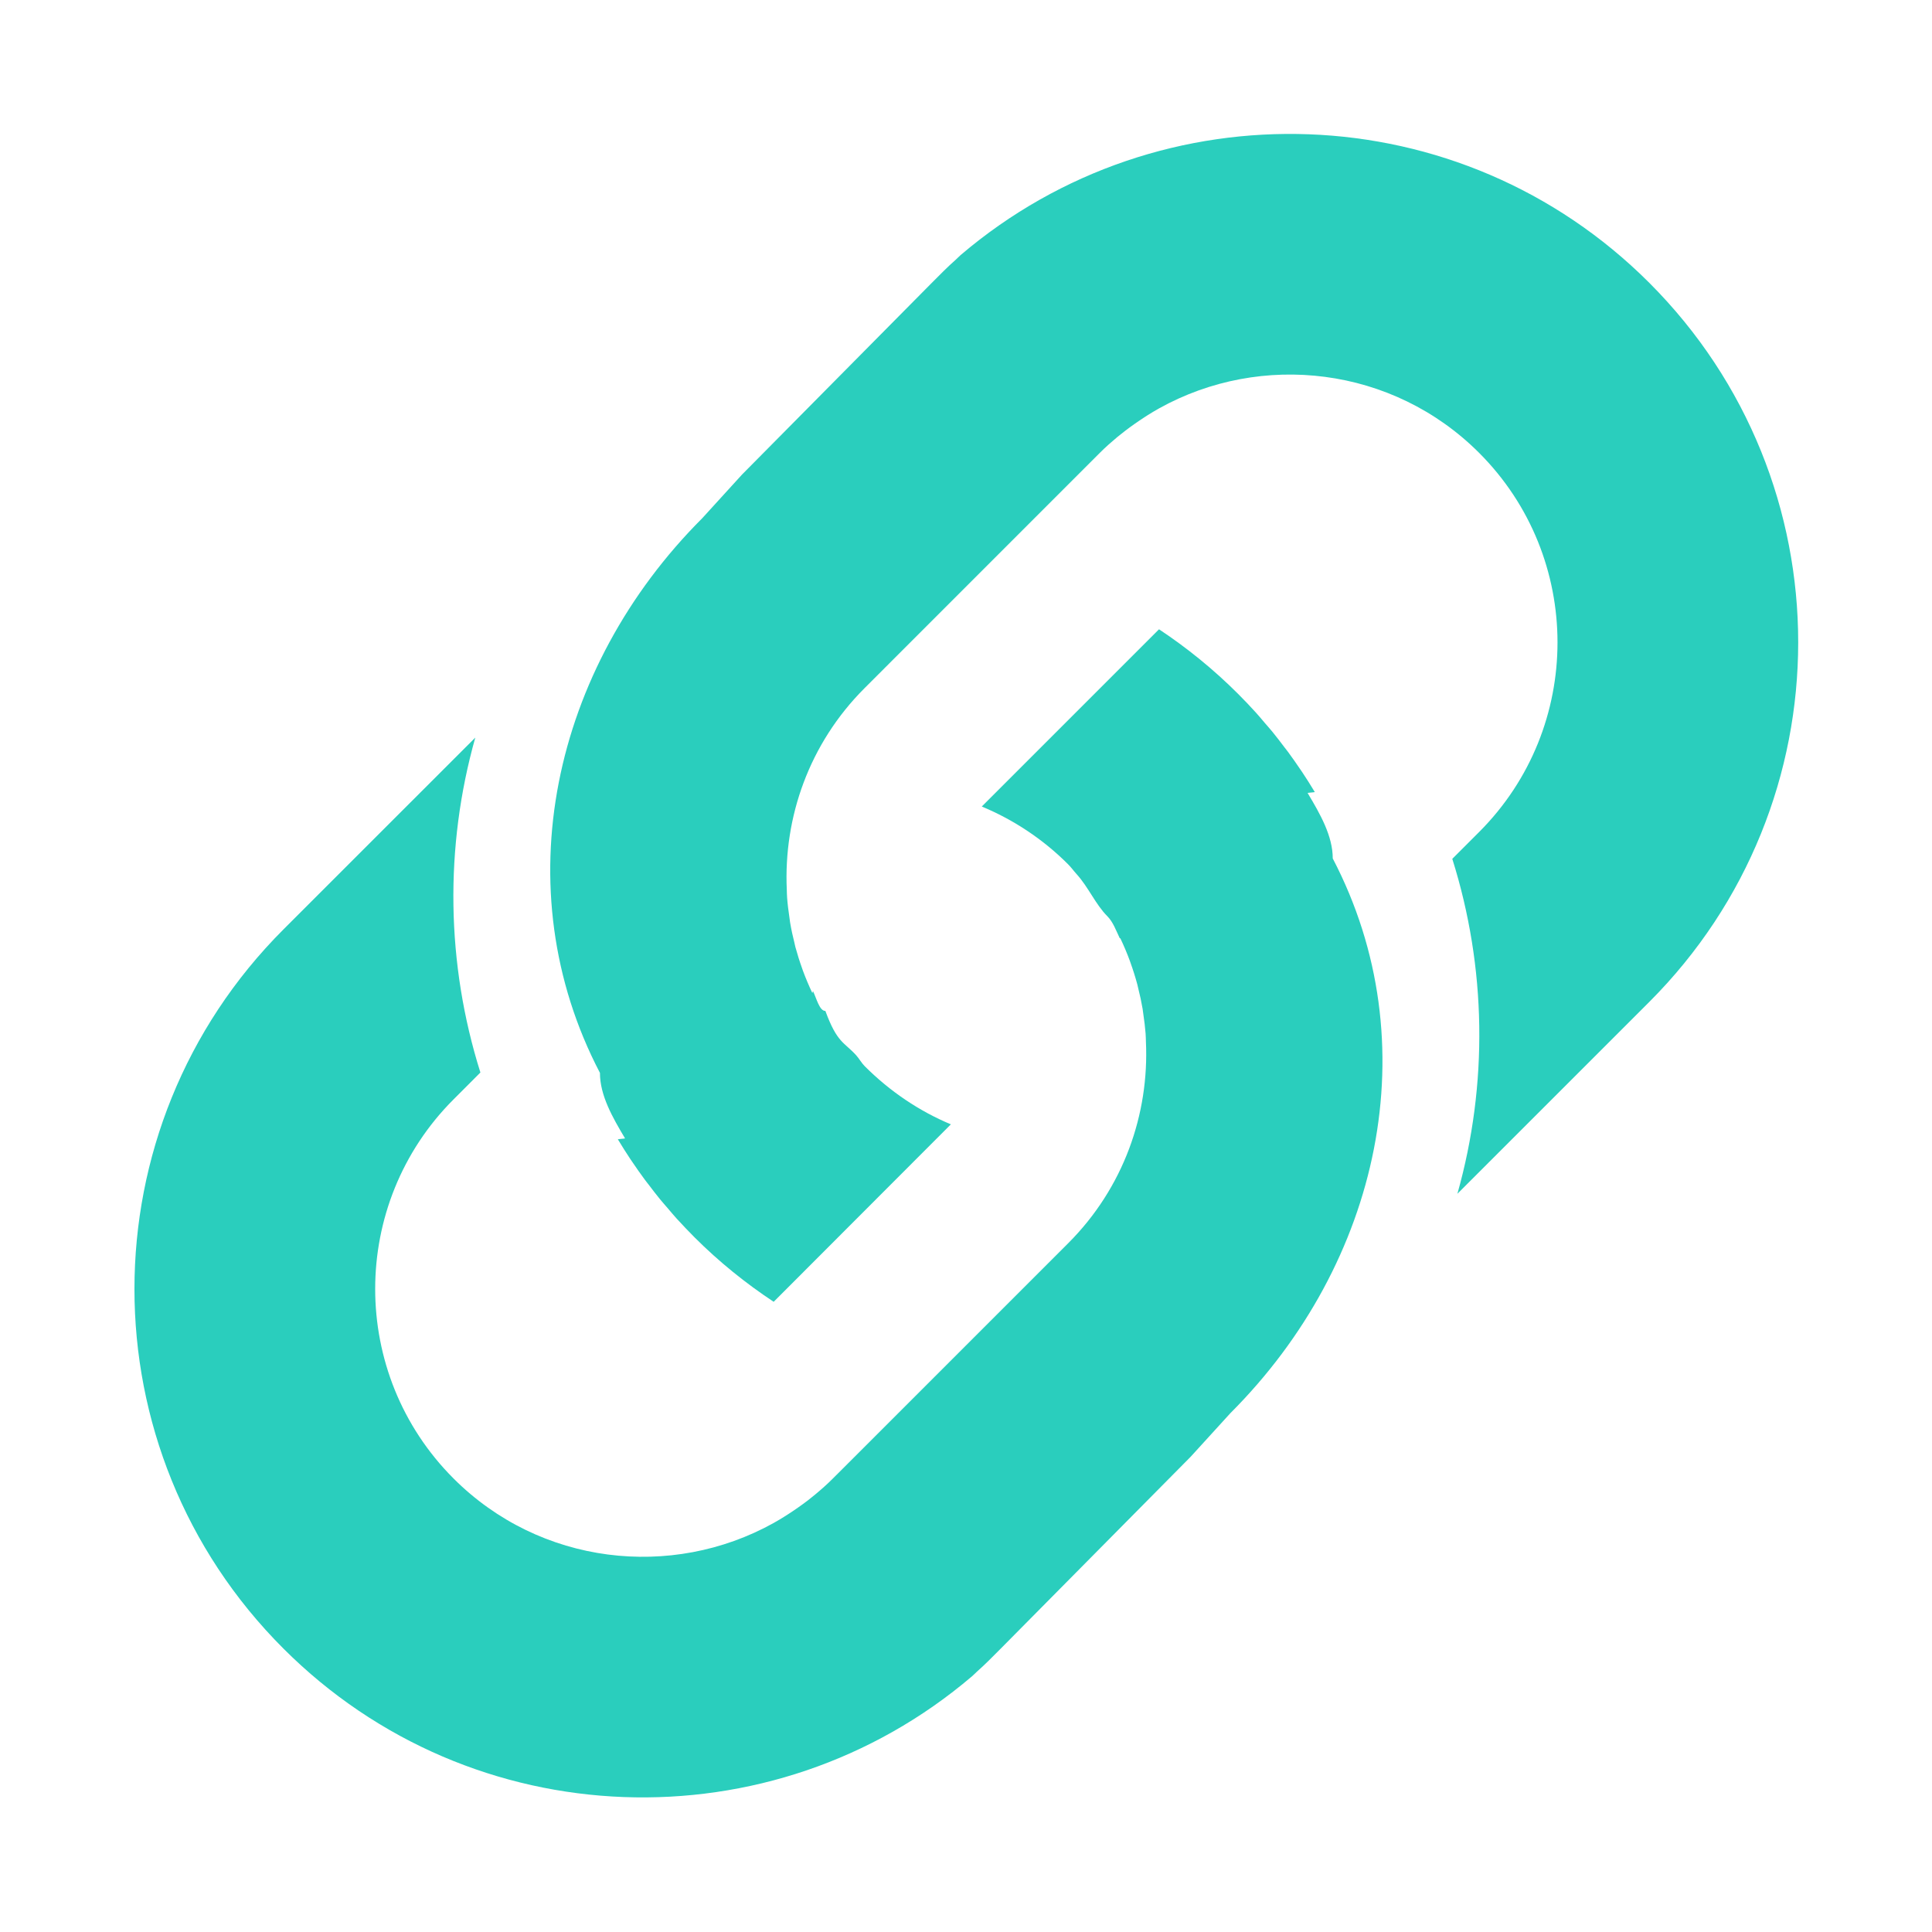 <?xml version="1.0" encoding="UTF-8" standalone="no"?>
<!DOCTYPE svg PUBLIC "-//W3C//DTD SVG 1.1//EN" "http://www.w3.org/Graphics/SVG/1.1/DTD/svg11.dtd">
<svg width="100%" height="100%" viewBox="0 0 52 52" version="1.1" xmlns="http://www.w3.org/2000/svg" xmlns:xlink="http://www.w3.org/1999/xlink" xml:space="preserve" xmlns:serif="http://www.serif.com/" style="fill-rule:evenodd;clip-rule:evenodd;stroke-linejoin:round;stroke-miterlimit:2;">
    <g transform="matrix(-0.864,0,0,0.864,48.831,4.037)">
        <path d="M41.552,28.738L42.387,29.574C45.644,32.83 45.644,38.13 42.387,41.387C39.692,44.082 35.6,44.539 32.422,42.774C32.162,42.629 31.909,42.467 31.662,42.294C31.555,42.218 31.448,42.142 31.344,42.062C31.268,42.001 31.192,41.941 31.117,41.879C30.931,41.724 30.748,41.563 30.574,41.388L29.738,40.553L23.241,34.056C21.516,32.331 20.715,30.035 20.82,27.773C20.823,27.689 20.823,27.606 20.83,27.523C20.845,27.324 20.871,27.125 20.9,26.925C20.908,26.868 20.914,26.812 20.923,26.756C20.96,26.538 21.007,26.32 21.062,26.105C21.071,26.07 21.078,26.035 21.086,26.001C21.148,25.77 21.22,25.541 21.302,25.314C21.308,25.296 21.313,25.279 21.32,25.261C21.407,25.024 21.506,24.79 21.615,24.561C21.618,24.554 21.632,24.559 21.636,24.553C21.75,24.317 21.841,24.051 22.022,23.869L22.023,23.868C22.389,23.502 22.61,22.964 22.98,22.557C23.072,22.456 23.15,22.345 23.248,22.248C24.041,21.455 24.957,20.859 25.933,20.452L20.412,14.931C19.541,15.508 18.713,16.179 17.946,16.946C17.755,17.137 17.57,17.332 17.391,17.529C17.294,17.636 17.203,17.747 17.11,17.856C17.031,17.948 16.95,18.037 16.875,18.13C16.75,18.282 16.633,18.437 16.515,18.593C16.475,18.645 16.433,18.696 16.395,18.748C16.261,18.929 16.134,19.113 16.009,19.297C15.99,19.326 15.969,19.354 15.95,19.383C15.815,19.586 15.685,19.792 15.56,20C15.554,20.011 15.788,20.021 15.782,20.032C15.388,20.69 15,21.371 15,22.068L15,22.07C12,27.815 13.516,34.677 18.188,39.349L19.426,40.708L25.339,46.681C25.592,46.935 25.824,47.173 26.089,47.407C26.142,47.454 26.181,47.5 26.235,47.545C32.459,52.85 41.808,52.565 47.69,46.682C53.878,40.496 53.874,30.465 47.686,24.279L41.711,18.305C42.673,21.716 42.618,25.353 41.552,28.738Z" style="fill:rgb(42,206,189);fill-rule:nonzero;"/>
        <g transform="matrix(1,0,0,1,-0.172,-0.18)">
            <path d="M11.448,22.262L10.613,21.427C7.356,18.17 7.356,12.871 10.613,9.614C13.309,6.918 17.4,6.461 20.578,8.227C20.838,8.372 21.091,8.535 21.338,8.708C21.445,8.784 21.551,8.86 21.655,8.941C21.732,9 21.808,9.06 21.883,9.122C22.069,9.278 22.252,9.438 22.426,9.613L23.261,10.448L29.758,16.946C31.483,18.671 32.284,20.967 32.179,23.229C32.176,23.312 32.176,23.396 32.169,23.479C32.154,23.679 32.128,23.878 32.099,24.077C32.091,24.134 32.085,24.19 32.076,24.246C32.039,24.464 31.992,24.682 31.937,24.897C31.928,24.932 31.921,24.967 31.914,25.001C31.851,25.232 31.779,25.461 31.697,25.688C31.691,25.706 31.685,25.723 31.679,25.741C31.591,25.978 31.493,26.212 31.384,26.441C31.381,26.448 31.366,26.377 31.363,26.383C31.25,26.618 31.16,27 30.979,27L30.977,27C30.612,28 30.391,27.971 30.021,28.378C29.929,28.479 29.85,28.623 29.753,28.72C28.96,29.514 28.044,30.125 27.068,30.533L32.588,36.061C33.459,35.485 34.287,34.819 35.055,34.051C35.245,33.86 35.43,33.666 35.61,33.469C35.708,33.362 35.798,33.251 35.891,33.143C35.969,33.051 36.051,32.962 36.126,32.869C36.25,32.717 36.368,32.563 36.486,32.407C36.525,32.356 36.568,32.305 36.605,32.253C36.74,32.072 36.867,31.888 36.992,31.704C37.011,31.675 37.031,31.647 37.051,31.618C37.186,31.415 37.316,31.208 37.441,31.001C37.448,30.989 37.213,30.98 37.219,30.969C37.612,30.31 38,29.629 38,28.932L38,28.93C41,23.185 39.484,16.322 34.812,11.65L33.574,10.291L27.661,4.318C27.408,4.065 27.176,3.826 26.911,3.593C26.858,3.546 26.819,3.5 26.765,3.454C20.541,-1.85 11.193,-1.565 5.311,4.318C-0.876,10.505 -0.873,20.535 5.314,26.722L11.289,32.696C10.327,29.284 10.382,25.647 11.448,22.262Z" style="fill:rgb(42,206,189);fill-rule:nonzero;"/>
        </g>
    </g>
</svg>
